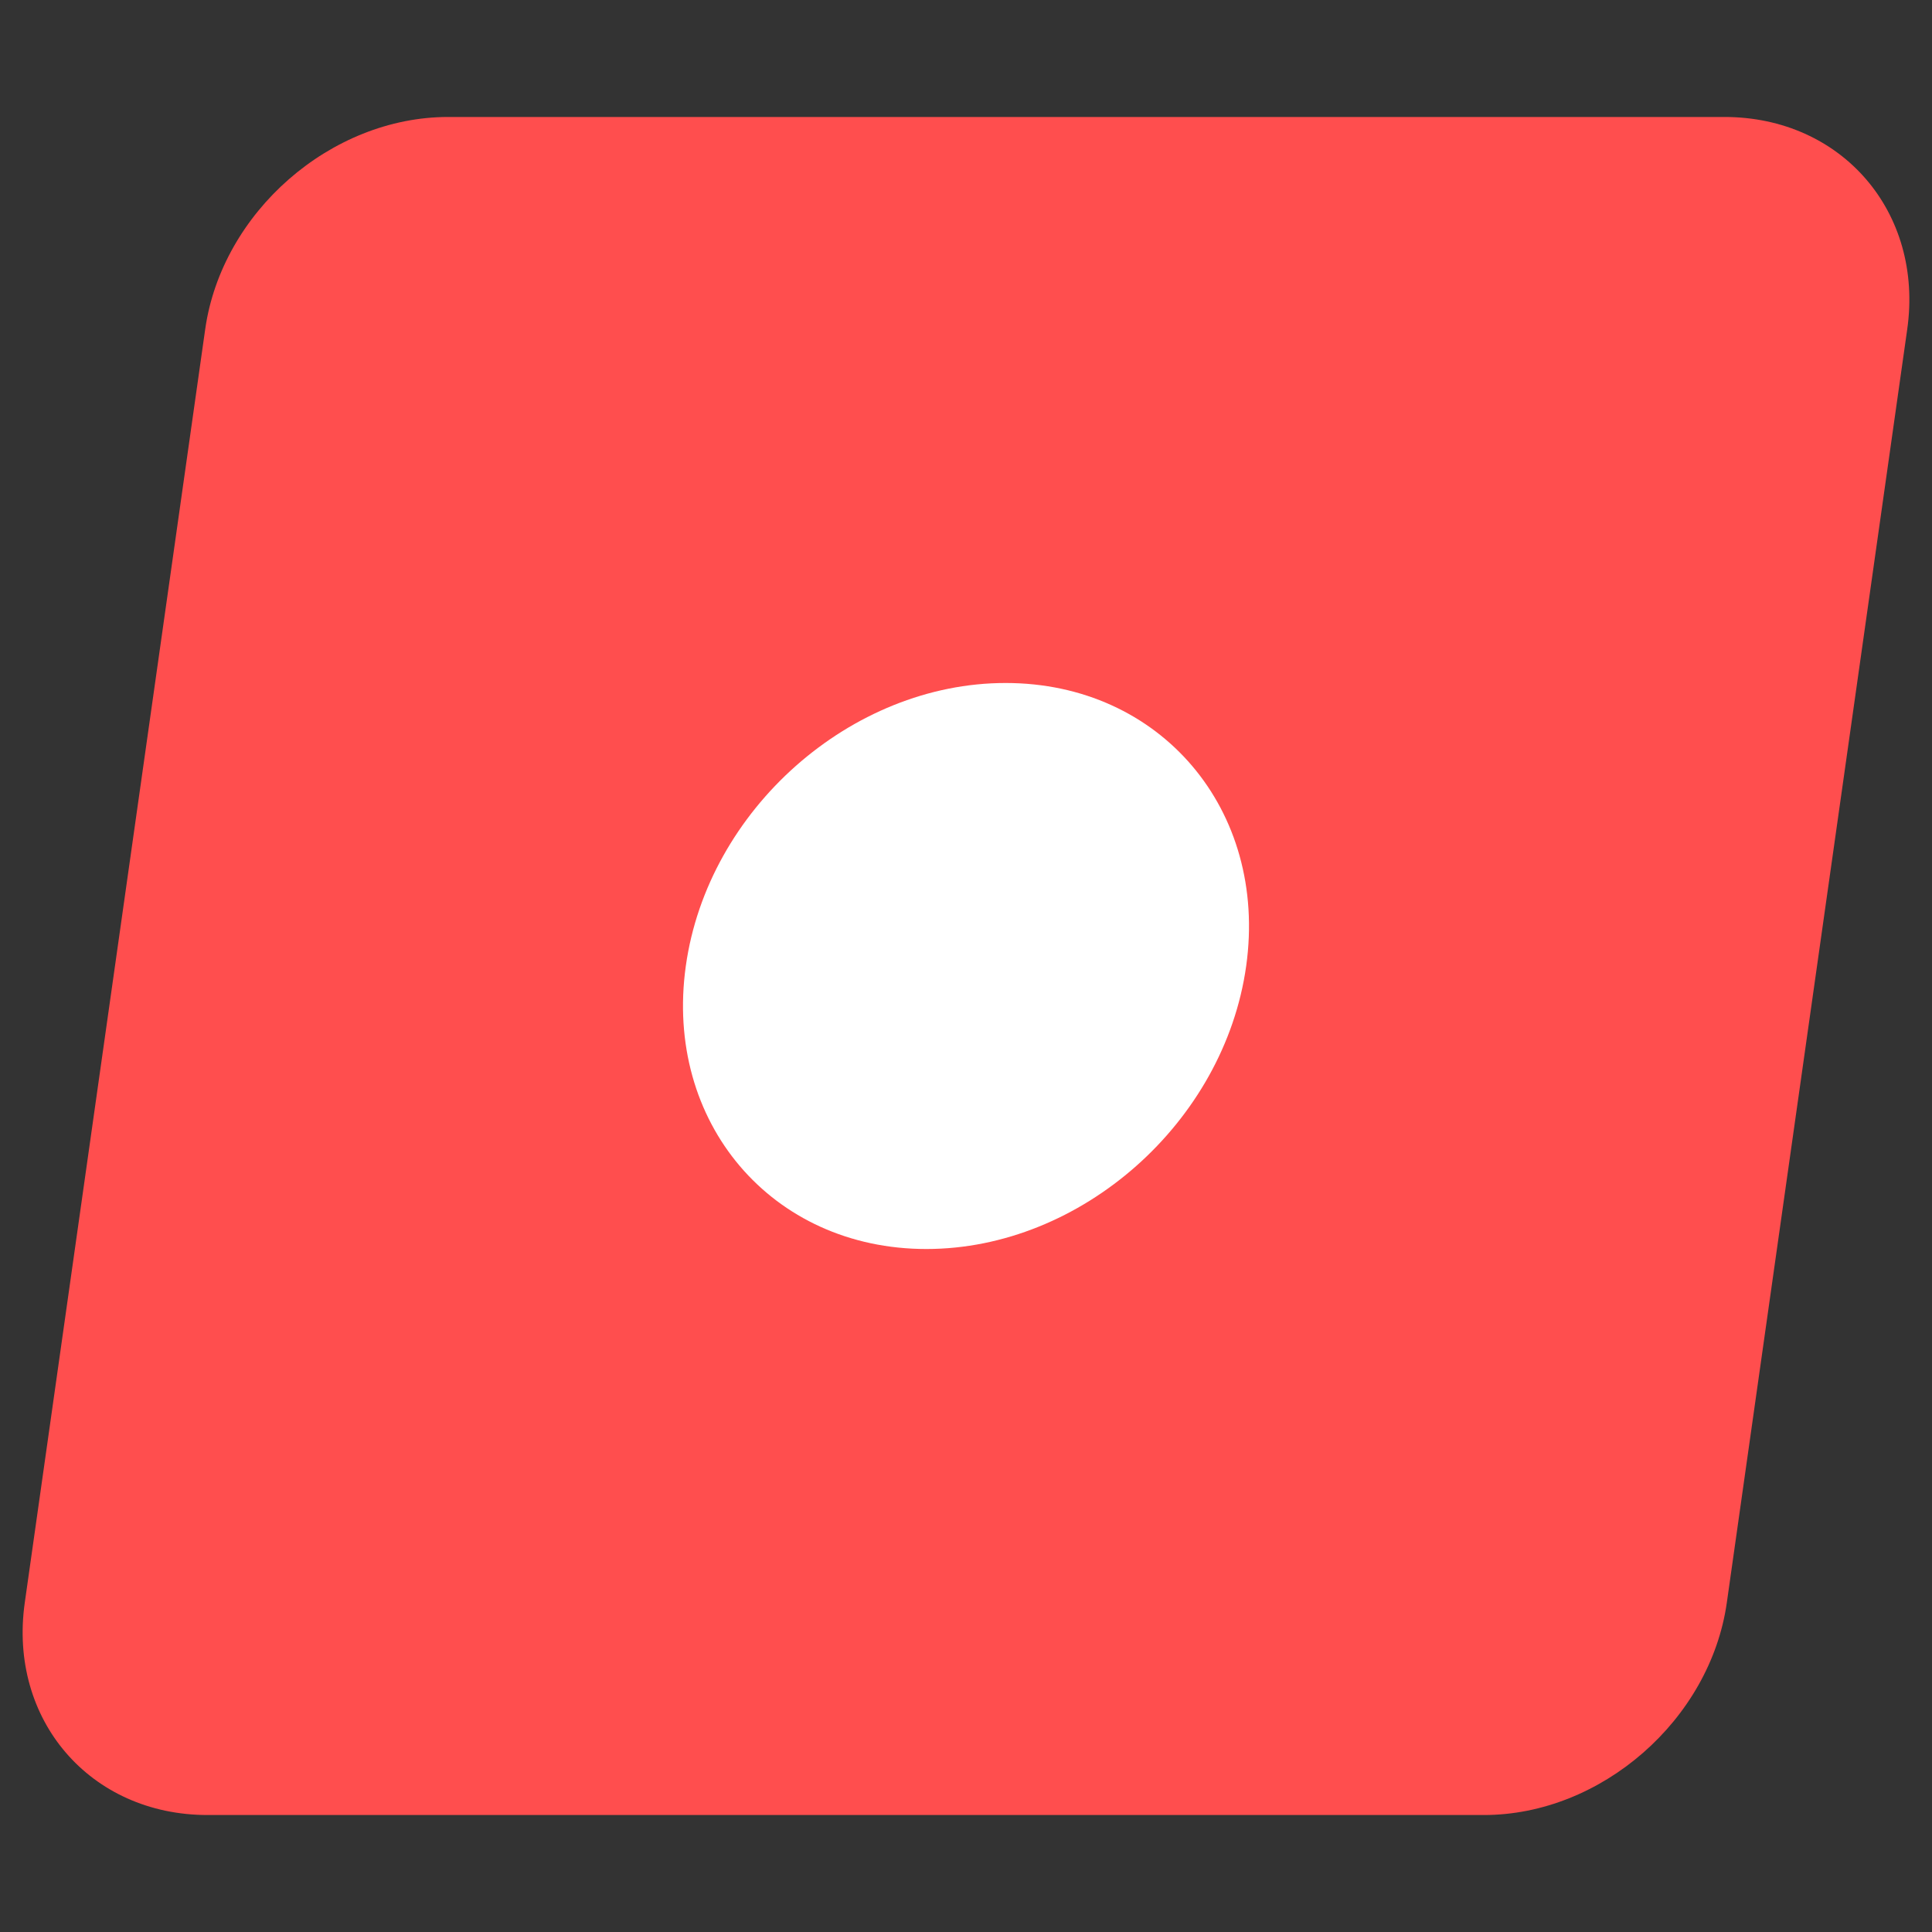 <?xml version="1.0" encoding="UTF-8"?>
<svg xmlns="http://www.w3.org/2000/svg" width="512" height="512" viewBox="0 0 512 512" fill="none">
  <rect x="0" y="0" width="512" height="512" fill="#333333" stroke="none"/>
  <path d="M55.001 481C23.899 481 2.169 455.756 6.565 424.722L54.377 87.277C58.773 56.248 87.655 31 118.761 31L456.997 31C488.103 31 509.833 56.245 505.434 87.277L457.625 424.722C453.226 455.752 424.345 481 393.239 481H55.001Z" fill="#FF4E4E"></path>
  <path d="M330.253 255.998C336.046 214.577 307.503 181 266.492 181C225.485 181 187.544 214.577 181.748 255.998C175.951 297.418 204.493 331 245.5 331C286.513 330.994 324.454 297.418 330.253 255.998Z" fill="white"></path>
</svg>
